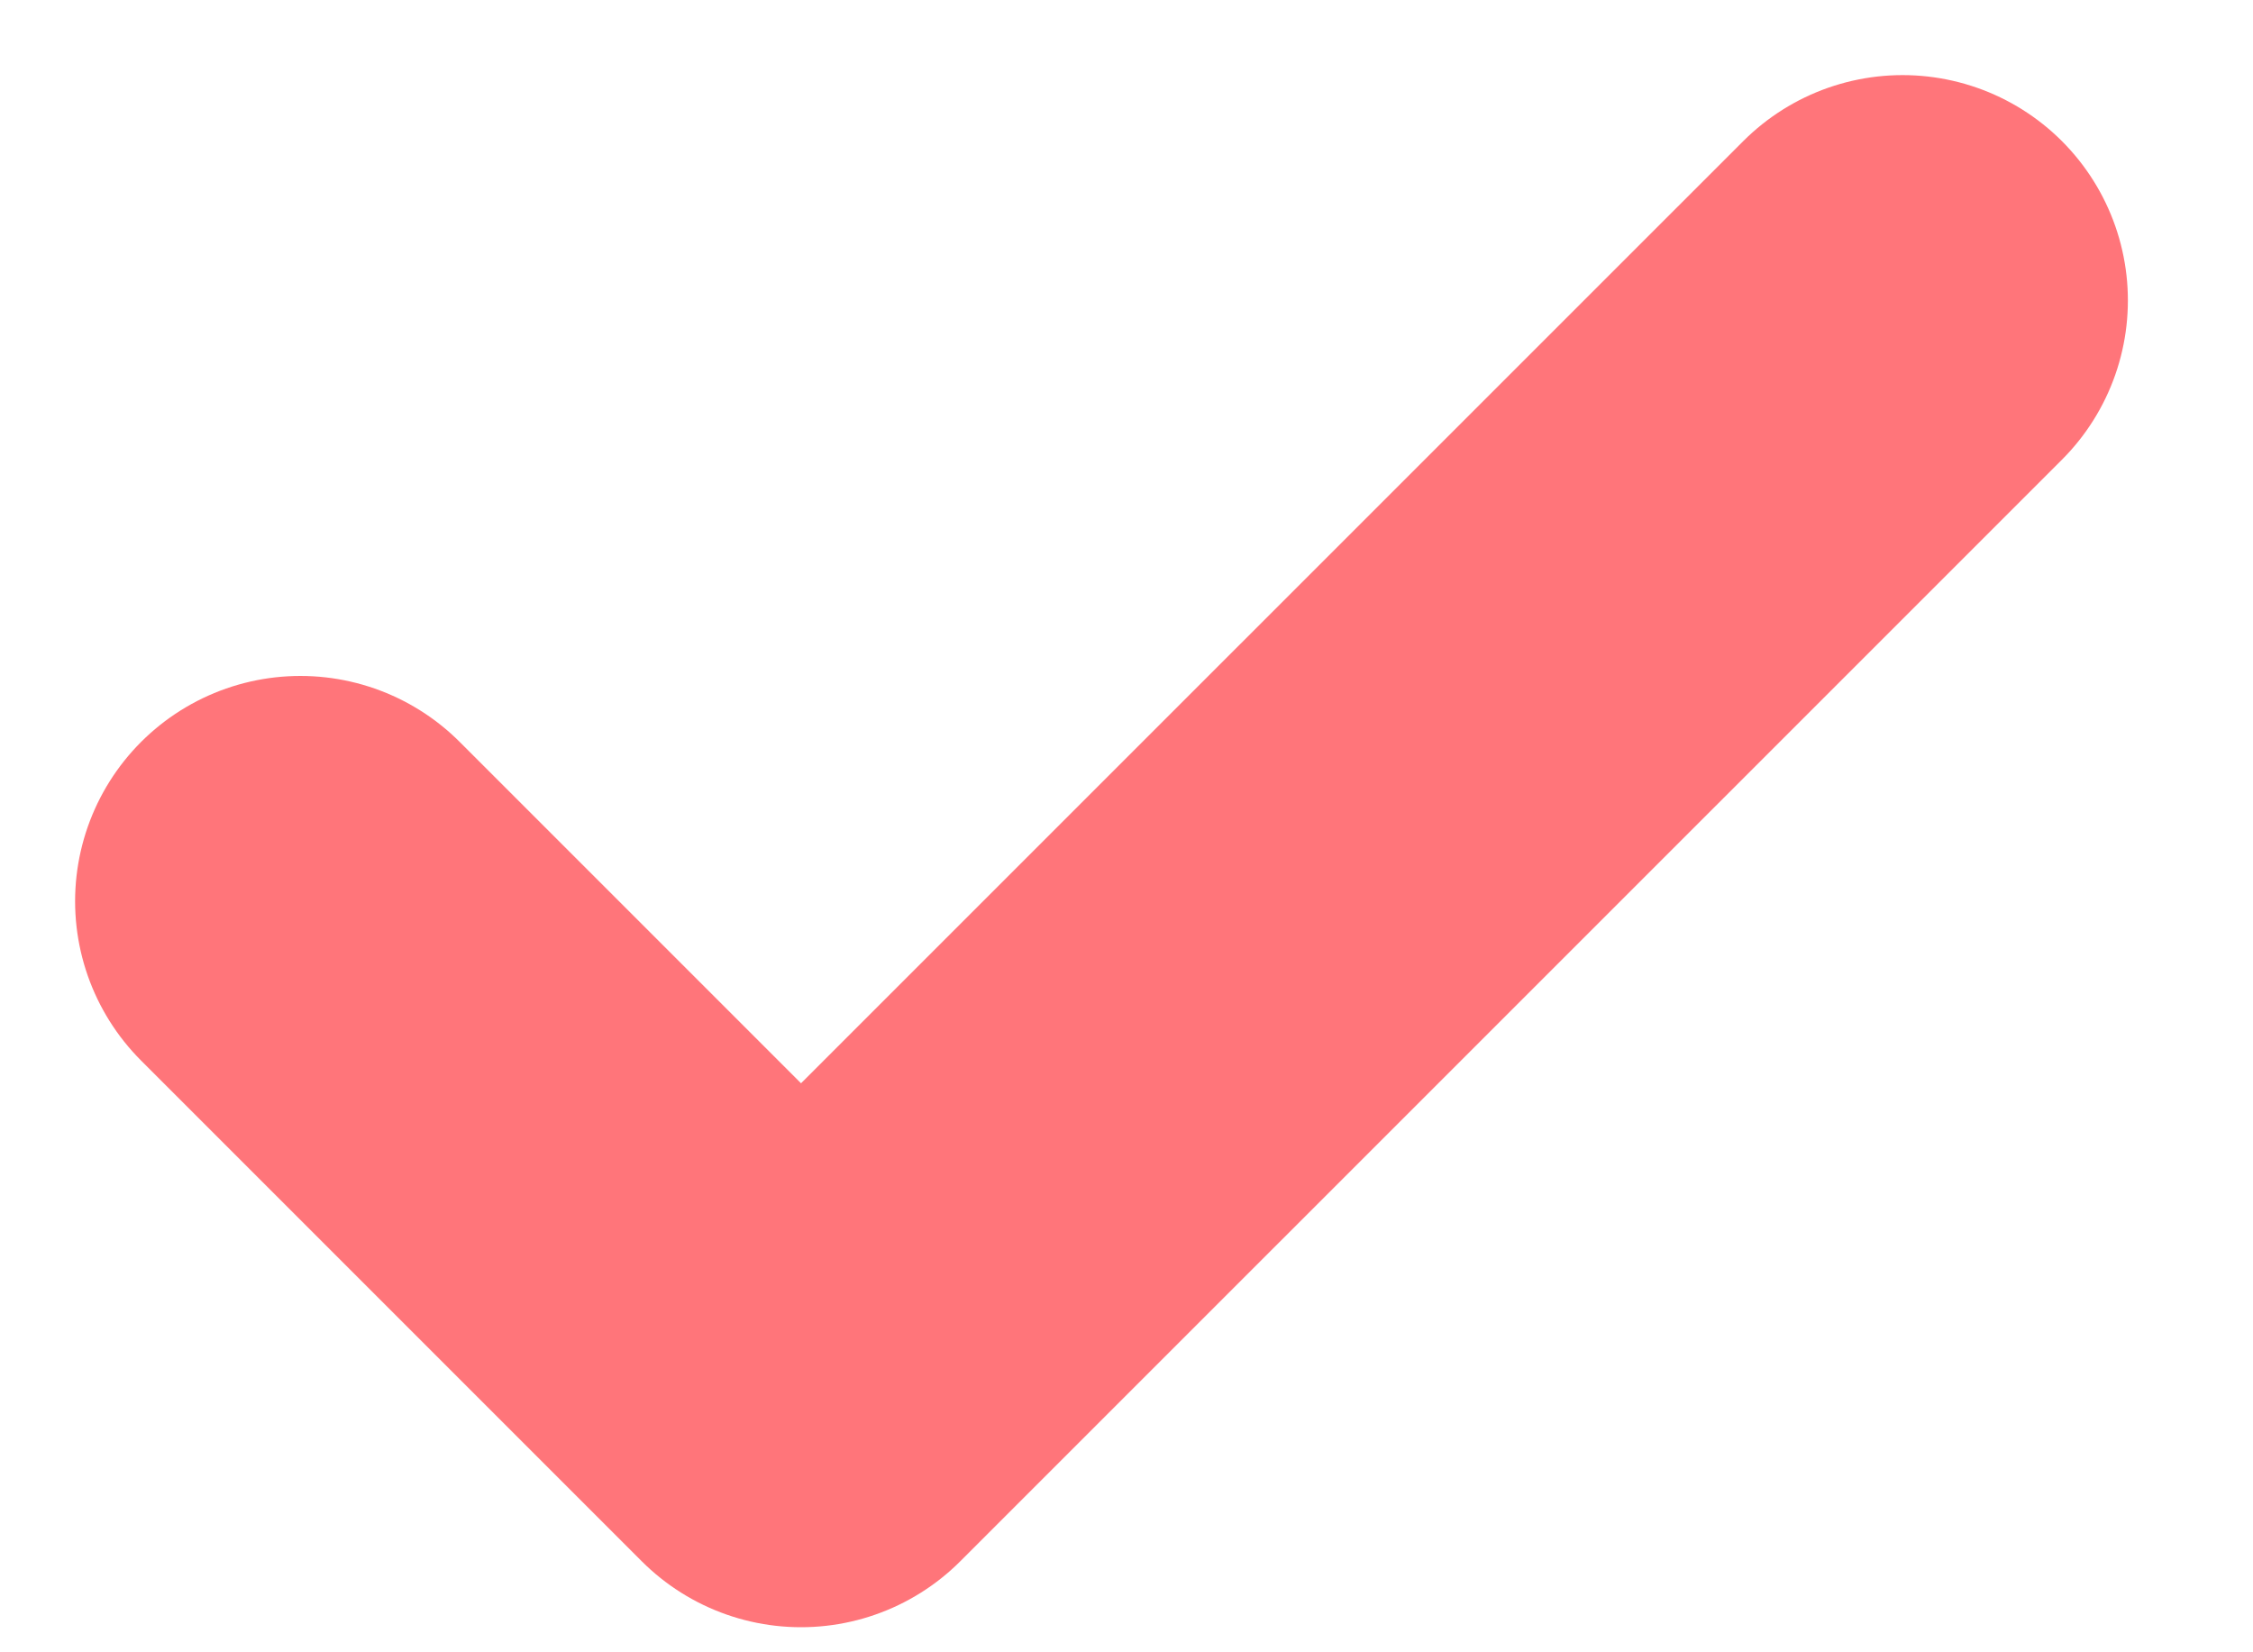 <svg width="15" height="11" viewBox="0 0 15 11" fill="none" xmlns="http://www.w3.org/2000/svg">
<path d="M12.667 2L5.333 9.333L2 6" stroke="#FF757A" stroke-width="3" stroke-linecap="round" stroke-linejoin="round"/>
</svg>
